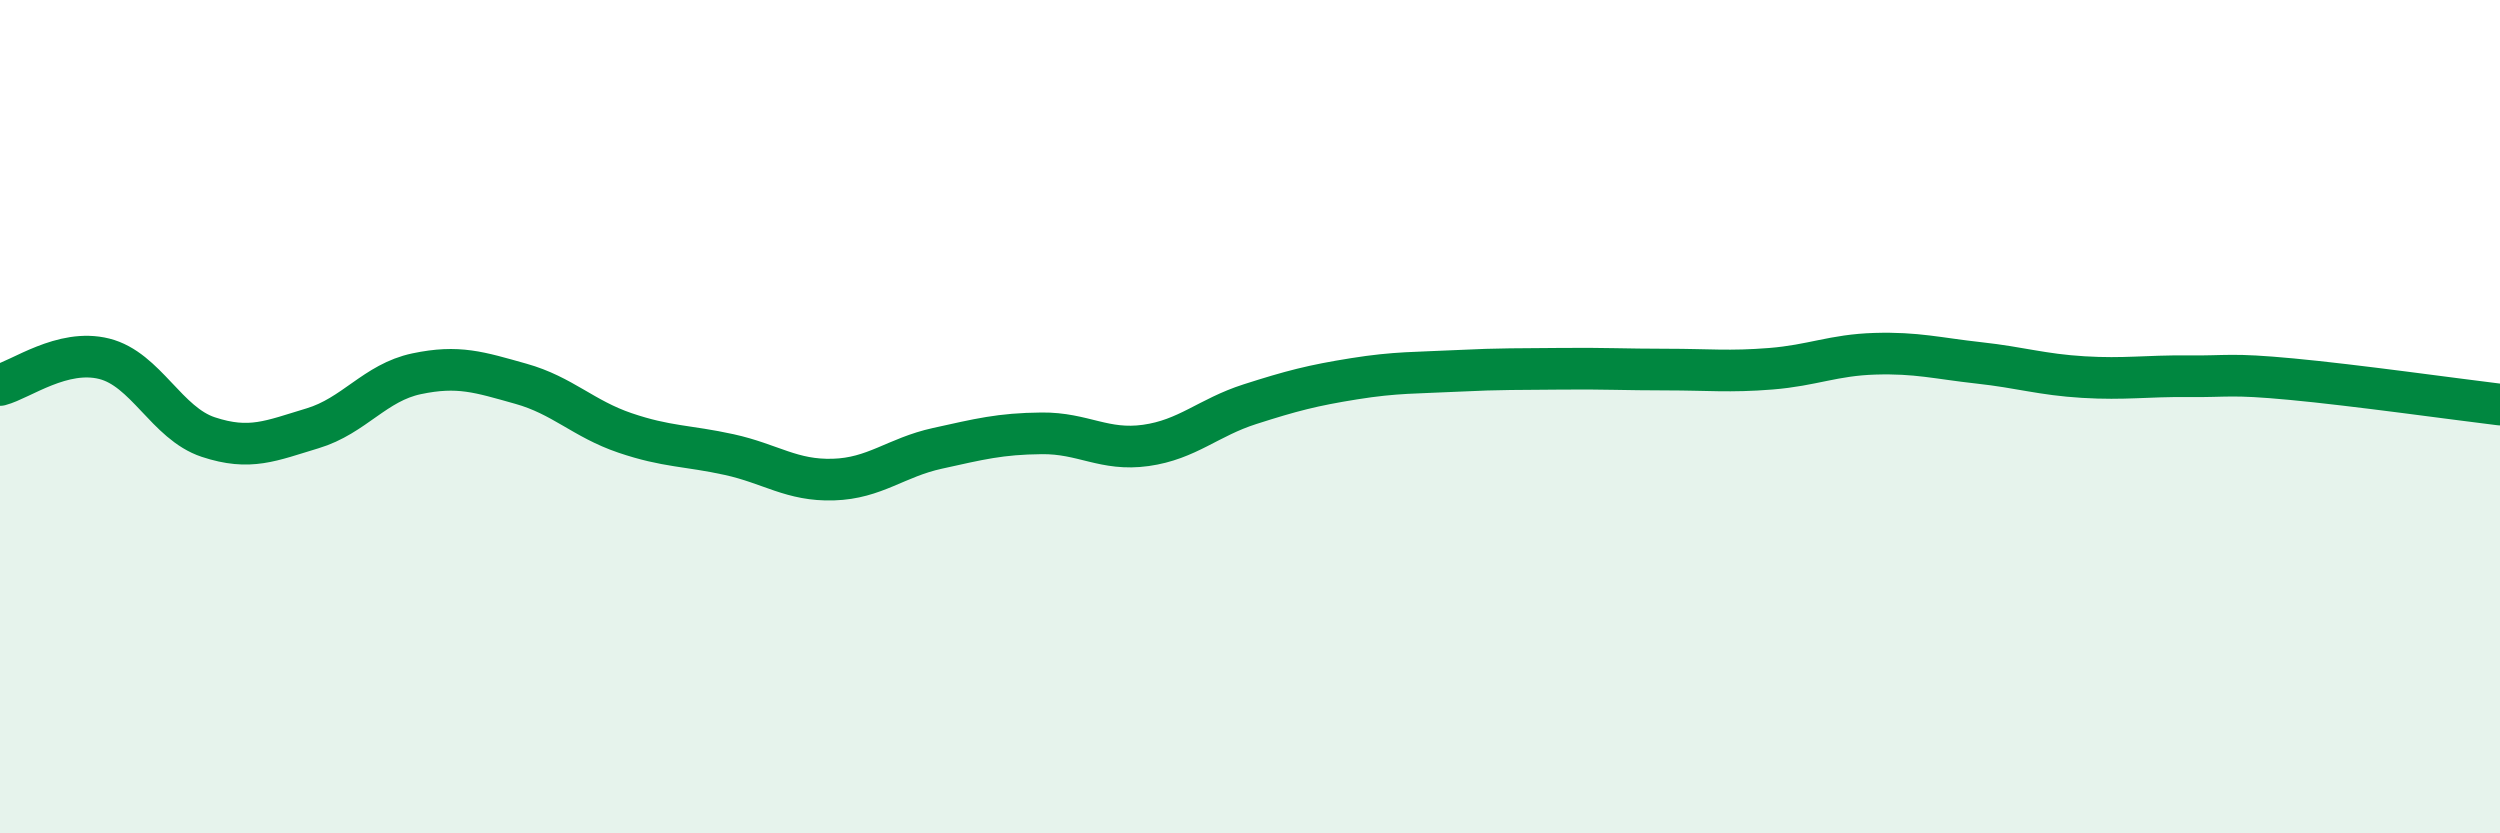 
    <svg width="60" height="20" viewBox="0 0 60 20" xmlns="http://www.w3.org/2000/svg">
      <path
        d="M 0,9.24 C 0.5,9.11 1.5,8.36 2.5,8.61 C 3.5,8.86 4,10.16 5,10.49 C 6,10.82 6.5,10.58 7.5,10.28 C 8.5,9.98 9,9.18 10,8.97 C 11,8.76 11.5,8.93 12.5,9.21 C 13.5,9.49 14,10.05 15,10.39 C 16,10.73 16.5,10.69 17.5,10.91 C 18.5,11.13 19,11.54 20,11.51 C 21,11.48 21.5,10.98 22.5,10.76 C 23.5,10.54 24,10.41 25,10.4 C 26,10.39 26.5,10.83 27.5,10.69 C 28.5,10.55 29,10.02 30,9.7 C 31,9.38 31.5,9.25 32.5,9.09 C 33.5,8.93 34,8.95 35,8.9 C 36,8.85 36.5,8.86 37.5,8.85 C 38.5,8.84 39,8.87 40,8.87 C 41,8.87 41.5,8.93 42.5,8.85 C 43.5,8.77 44,8.52 45,8.49 C 46,8.46 46.5,8.6 47.5,8.71 C 48.5,8.82 49,8.99 50,9.05 C 51,9.11 51.5,9.02 52.5,9.03 C 53.5,9.04 53.5,8.96 55,9.1 C 56.5,9.24 59,9.59 60,9.71L60 20L0 20Z"
        fill="#008740"
        opacity="0.1"
        stroke-linecap="round"
        stroke-linejoin="round"
      />
      <path
        d="M 0,9.24 C 0.5,9.11 1.5,8.36 2.5,8.61 C 3.5,8.86 4,10.16 5,10.49 C 6,10.82 6.5,10.58 7.5,10.28 C 8.5,9.98 9,9.18 10,8.97 C 11,8.76 11.5,8.93 12.5,9.21 C 13.5,9.49 14,10.05 15,10.39 C 16,10.73 16.5,10.69 17.5,10.91 C 18.5,11.13 19,11.54 20,11.51 C 21,11.48 21.5,10.98 22.5,10.76 C 23.5,10.54 24,10.41 25,10.4 C 26,10.39 26.5,10.83 27.5,10.69 C 28.5,10.55 29,10.02 30,9.7 C 31,9.38 31.5,9.25 32.5,9.09 C 33.5,8.93 34,8.95 35,8.9 C 36,8.85 36.5,8.86 37.5,8.85 C 38.5,8.84 39,8.87 40,8.87 C 41,8.87 41.5,8.93 42.5,8.85 C 43.5,8.77 44,8.52 45,8.49 C 46,8.46 46.5,8.6 47.5,8.71 C 48.5,8.82 49,8.99 50,9.05 C 51,9.11 51.5,9.02 52.5,9.03 C 53.5,9.04 53.5,8.96 55,9.1 C 56.5,9.24 59,9.59 60,9.71"
        stroke="#008740"
        stroke-width="1"
        fill="none"
        stroke-linecap="round"
        stroke-linejoin="round"
      />
    </svg>
  